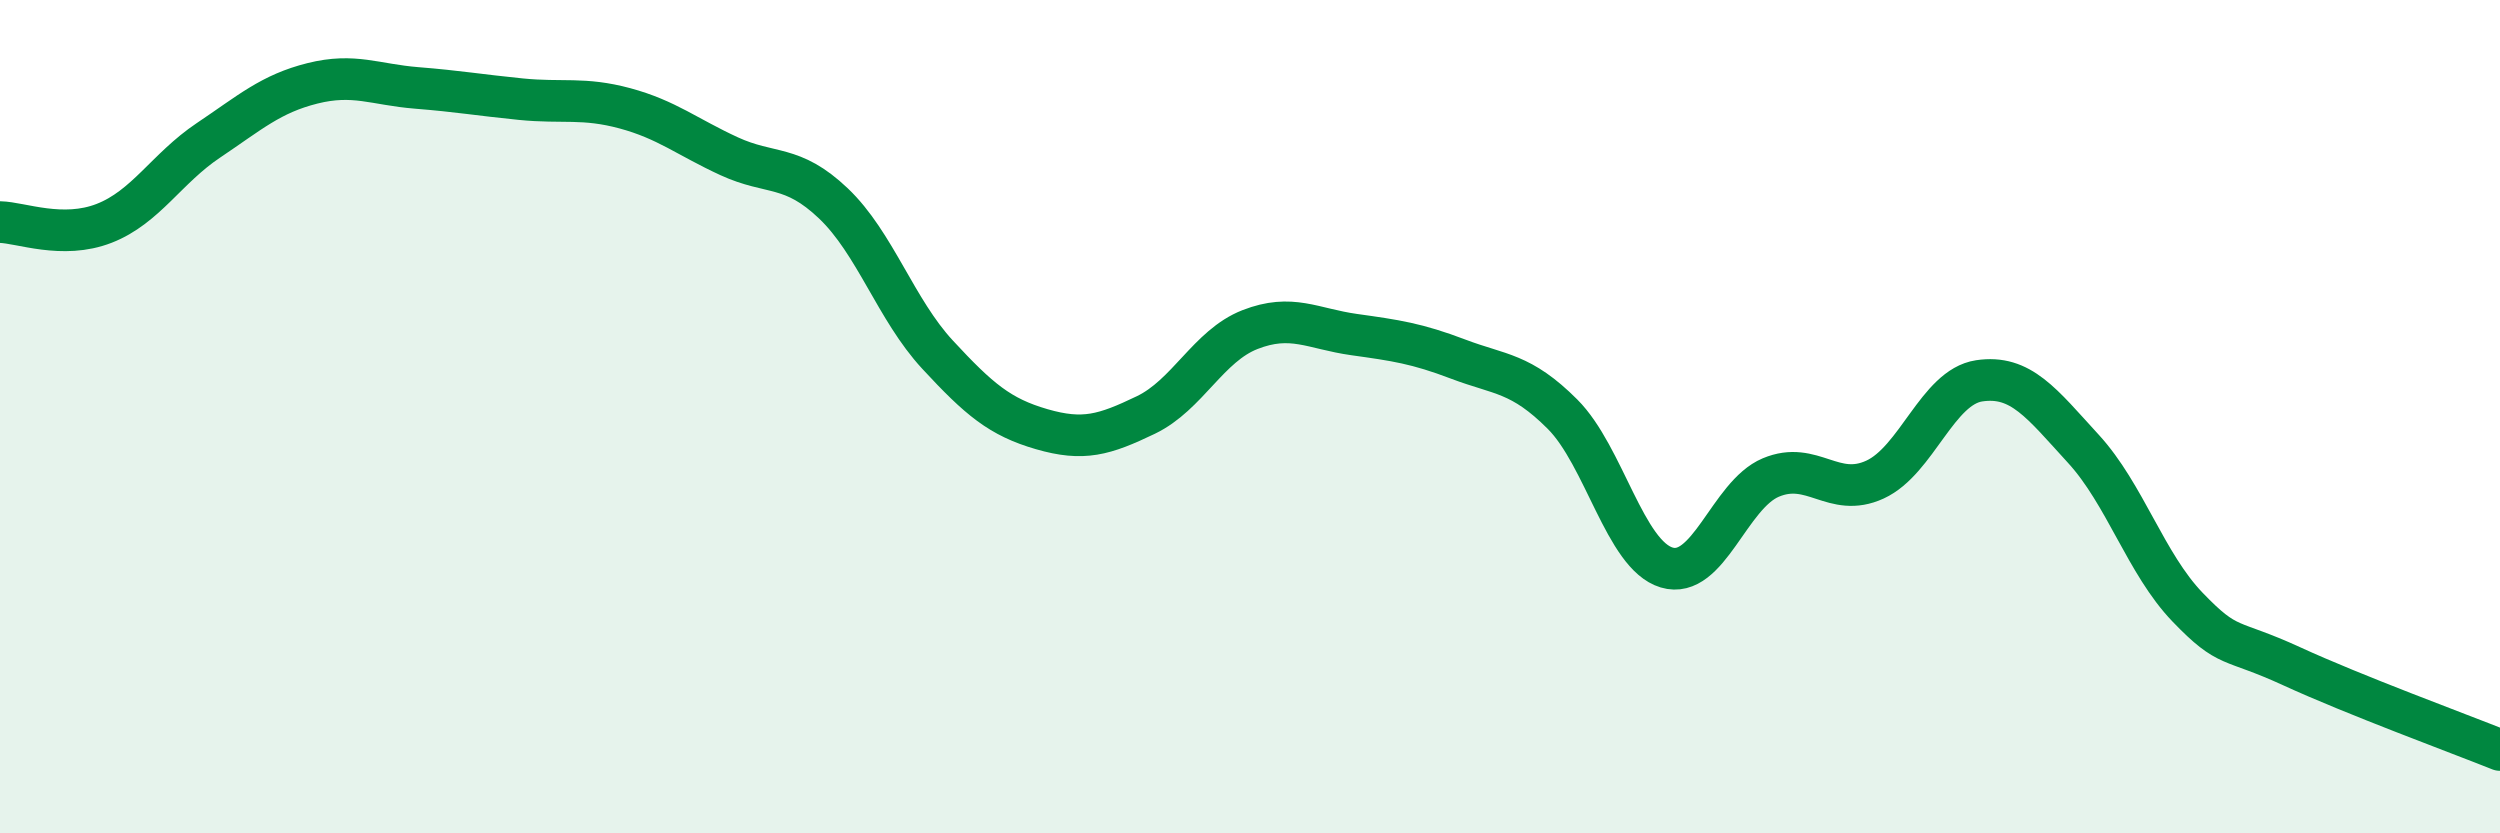 
    <svg width="60" height="20" viewBox="0 0 60 20" xmlns="http://www.w3.org/2000/svg">
      <path
        d="M 0,5.33 C 0.5,5.34 1.5,5.75 2.5,5.36 C 3.5,4.97 4,4.04 5,3.37 C 6,2.7 6.5,2.25 7.5,2 C 8.5,1.75 9,2.03 10,2.11 C 11,2.19 11.5,2.28 12.5,2.38 C 13.5,2.48 14,2.33 15,2.6 C 16,2.87 16.5,3.29 17.5,3.75 C 18.5,4.21 19,3.93 20,4.88 C 21,5.83 21.5,7.43 22.5,8.51 C 23.5,9.59 24,10.01 25,10.3 C 26,10.59 26.5,10.44 27.5,9.96 C 28.5,9.48 29,8.3 30,7.91 C 31,7.52 31.5,7.89 32.5,8.03 C 33.5,8.17 34,8.24 35,8.62 C 36,9 36.5,8.94 37.5,9.94 C 38.5,10.94 39,13.32 40,13.62 C 41,13.92 41.5,11.88 42.5,11.46 C 43.5,11.04 44,11.97 45,11.51 C 46,11.05 46.5,9.29 47.5,9.14 C 48.5,8.99 49,9.68 50,10.77 C 51,11.86 51.5,13.53 52.5,14.57 C 53.5,15.61 53.5,15.3 55,15.99 C 56.5,16.68 59,17.6 60,18L60 20L0 20Z"
        fill="#008740"
        opacity="0.1"
        stroke-linecap="round"
        stroke-linejoin="round"
      />
      <path
        d="M 0,5.33 C 0.5,5.34 1.5,5.75 2.5,5.36 C 3.5,4.97 4,4.04 5,3.37 C 6,2.7 6.5,2.25 7.5,2 C 8.5,1.75 9,2.03 10,2.11 C 11,2.19 11.5,2.28 12.5,2.38 C 13.5,2.48 14,2.33 15,2.6 C 16,2.87 16.5,3.29 17.5,3.75 C 18.5,4.21 19,3.93 20,4.88 C 21,5.83 21.5,7.43 22.5,8.51 C 23.5,9.59 24,10.01 25,10.3 C 26,10.59 26.5,10.44 27.5,9.96 C 28.5,9.48 29,8.3 30,7.91 C 31,7.52 31.5,7.89 32.5,8.03 C 33.5,8.17 34,8.24 35,8.62 C 36,9 36.5,8.94 37.5,9.94 C 38.5,10.94 39,13.32 40,13.62 C 41,13.92 41.5,11.88 42.5,11.46 C 43.5,11.04 44,11.97 45,11.51 C 46,11.05 46.5,9.29 47.5,9.14 C 48.5,8.99 49,9.68 50,10.77 C 51,11.86 51.5,13.53 52.5,14.57 C 53.5,15.61 53.5,15.3 55,15.99 C 56.5,16.68 59,17.6 60,18"
        stroke="#008740"
        stroke-width="1"
        fill="none"
        stroke-linecap="round"
        stroke-linejoin="round"
      />
    </svg>
  